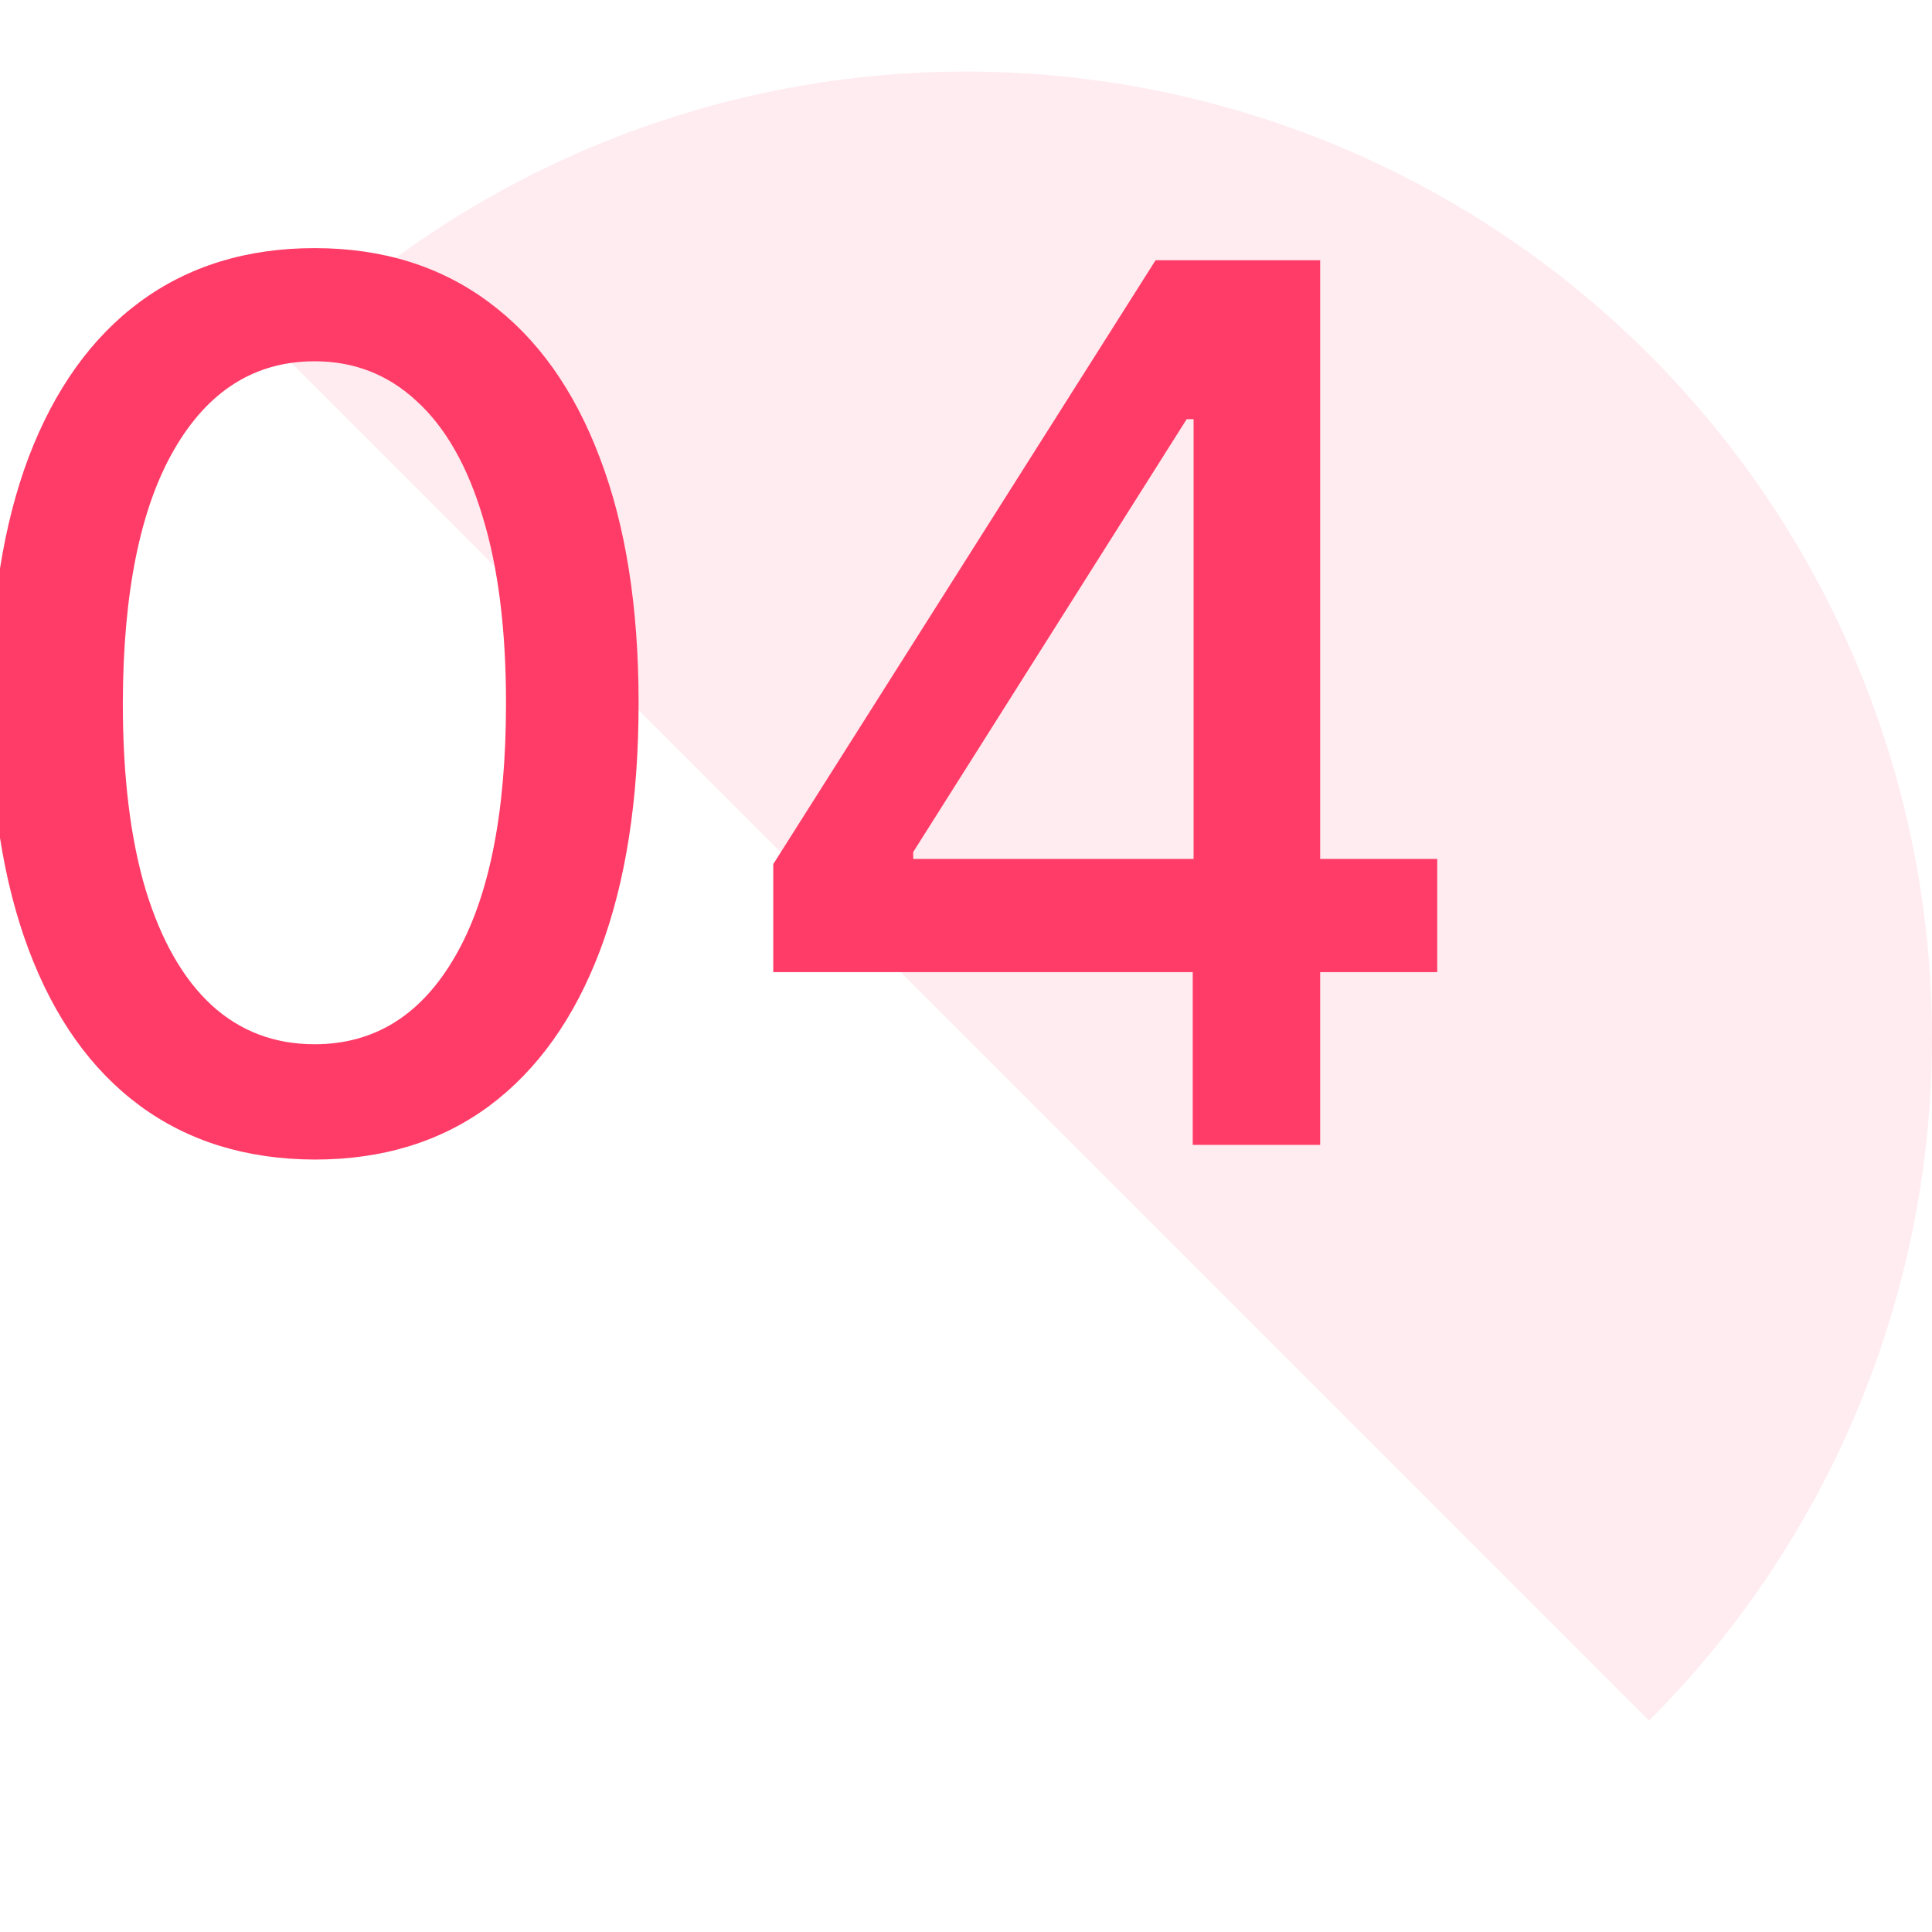 <svg xmlns="http://www.w3.org/2000/svg" width="54" height="54" viewBox="0 0 54 54" fill="none"><path opacity="0.1" d="M7.908 9.908C12.972 4.845 19.839 2 27 2C34.161 2 41.028 4.845 46.092 9.908C51.155 14.972 54 21.839 54 29C54 36.161 51.155 43.028 46.092 48.092L27 29L7.908 9.908Z" fill="#FF3C67"></path><path d="M8.794 32.41C6.886 32.403 5.256 31.899 3.904 30.901C2.552 29.903 1.517 28.45 0.801 26.543C0.085 24.635 -0.274 22.337 -0.274 19.648C-0.274 16.968 0.085 14.678 0.801 12.778C1.525 10.879 2.564 9.43 3.916 8.432C5.276 7.434 6.902 6.935 8.794 6.935C10.685 6.935 12.307 7.438 13.66 8.444C15.012 9.442 16.046 10.891 16.763 12.79C17.487 14.682 17.849 16.968 17.849 19.648C17.849 22.345 17.491 24.647 16.775 26.555C16.058 28.454 15.024 29.907 13.672 30.913C12.319 31.912 10.694 32.41 8.794 32.41ZM8.794 29.187C10.468 29.187 11.776 28.37 12.718 26.736C13.668 25.102 14.143 22.739 14.143 19.648C14.143 17.596 13.925 15.861 13.491 14.445C13.064 13.02 12.448 11.941 11.643 11.209C10.846 10.468 9.897 10.098 8.794 10.098C7.128 10.098 5.82 10.919 4.87 12.561C3.92 14.203 3.441 16.566 3.433 19.648C3.433 21.709 3.646 23.452 4.073 24.876C4.508 26.293 5.123 27.368 5.92 28.1C6.717 28.825 7.675 29.187 8.794 29.187ZM21.613 27.171V24.152L32.299 7.273H34.677V11.716H33.168L25.525 23.814V24.007H40.171V27.171H21.613ZM33.337 32V26.253L33.361 24.876V7.273H36.899V32H33.337Z" fill="#FF3C67"></path></svg>